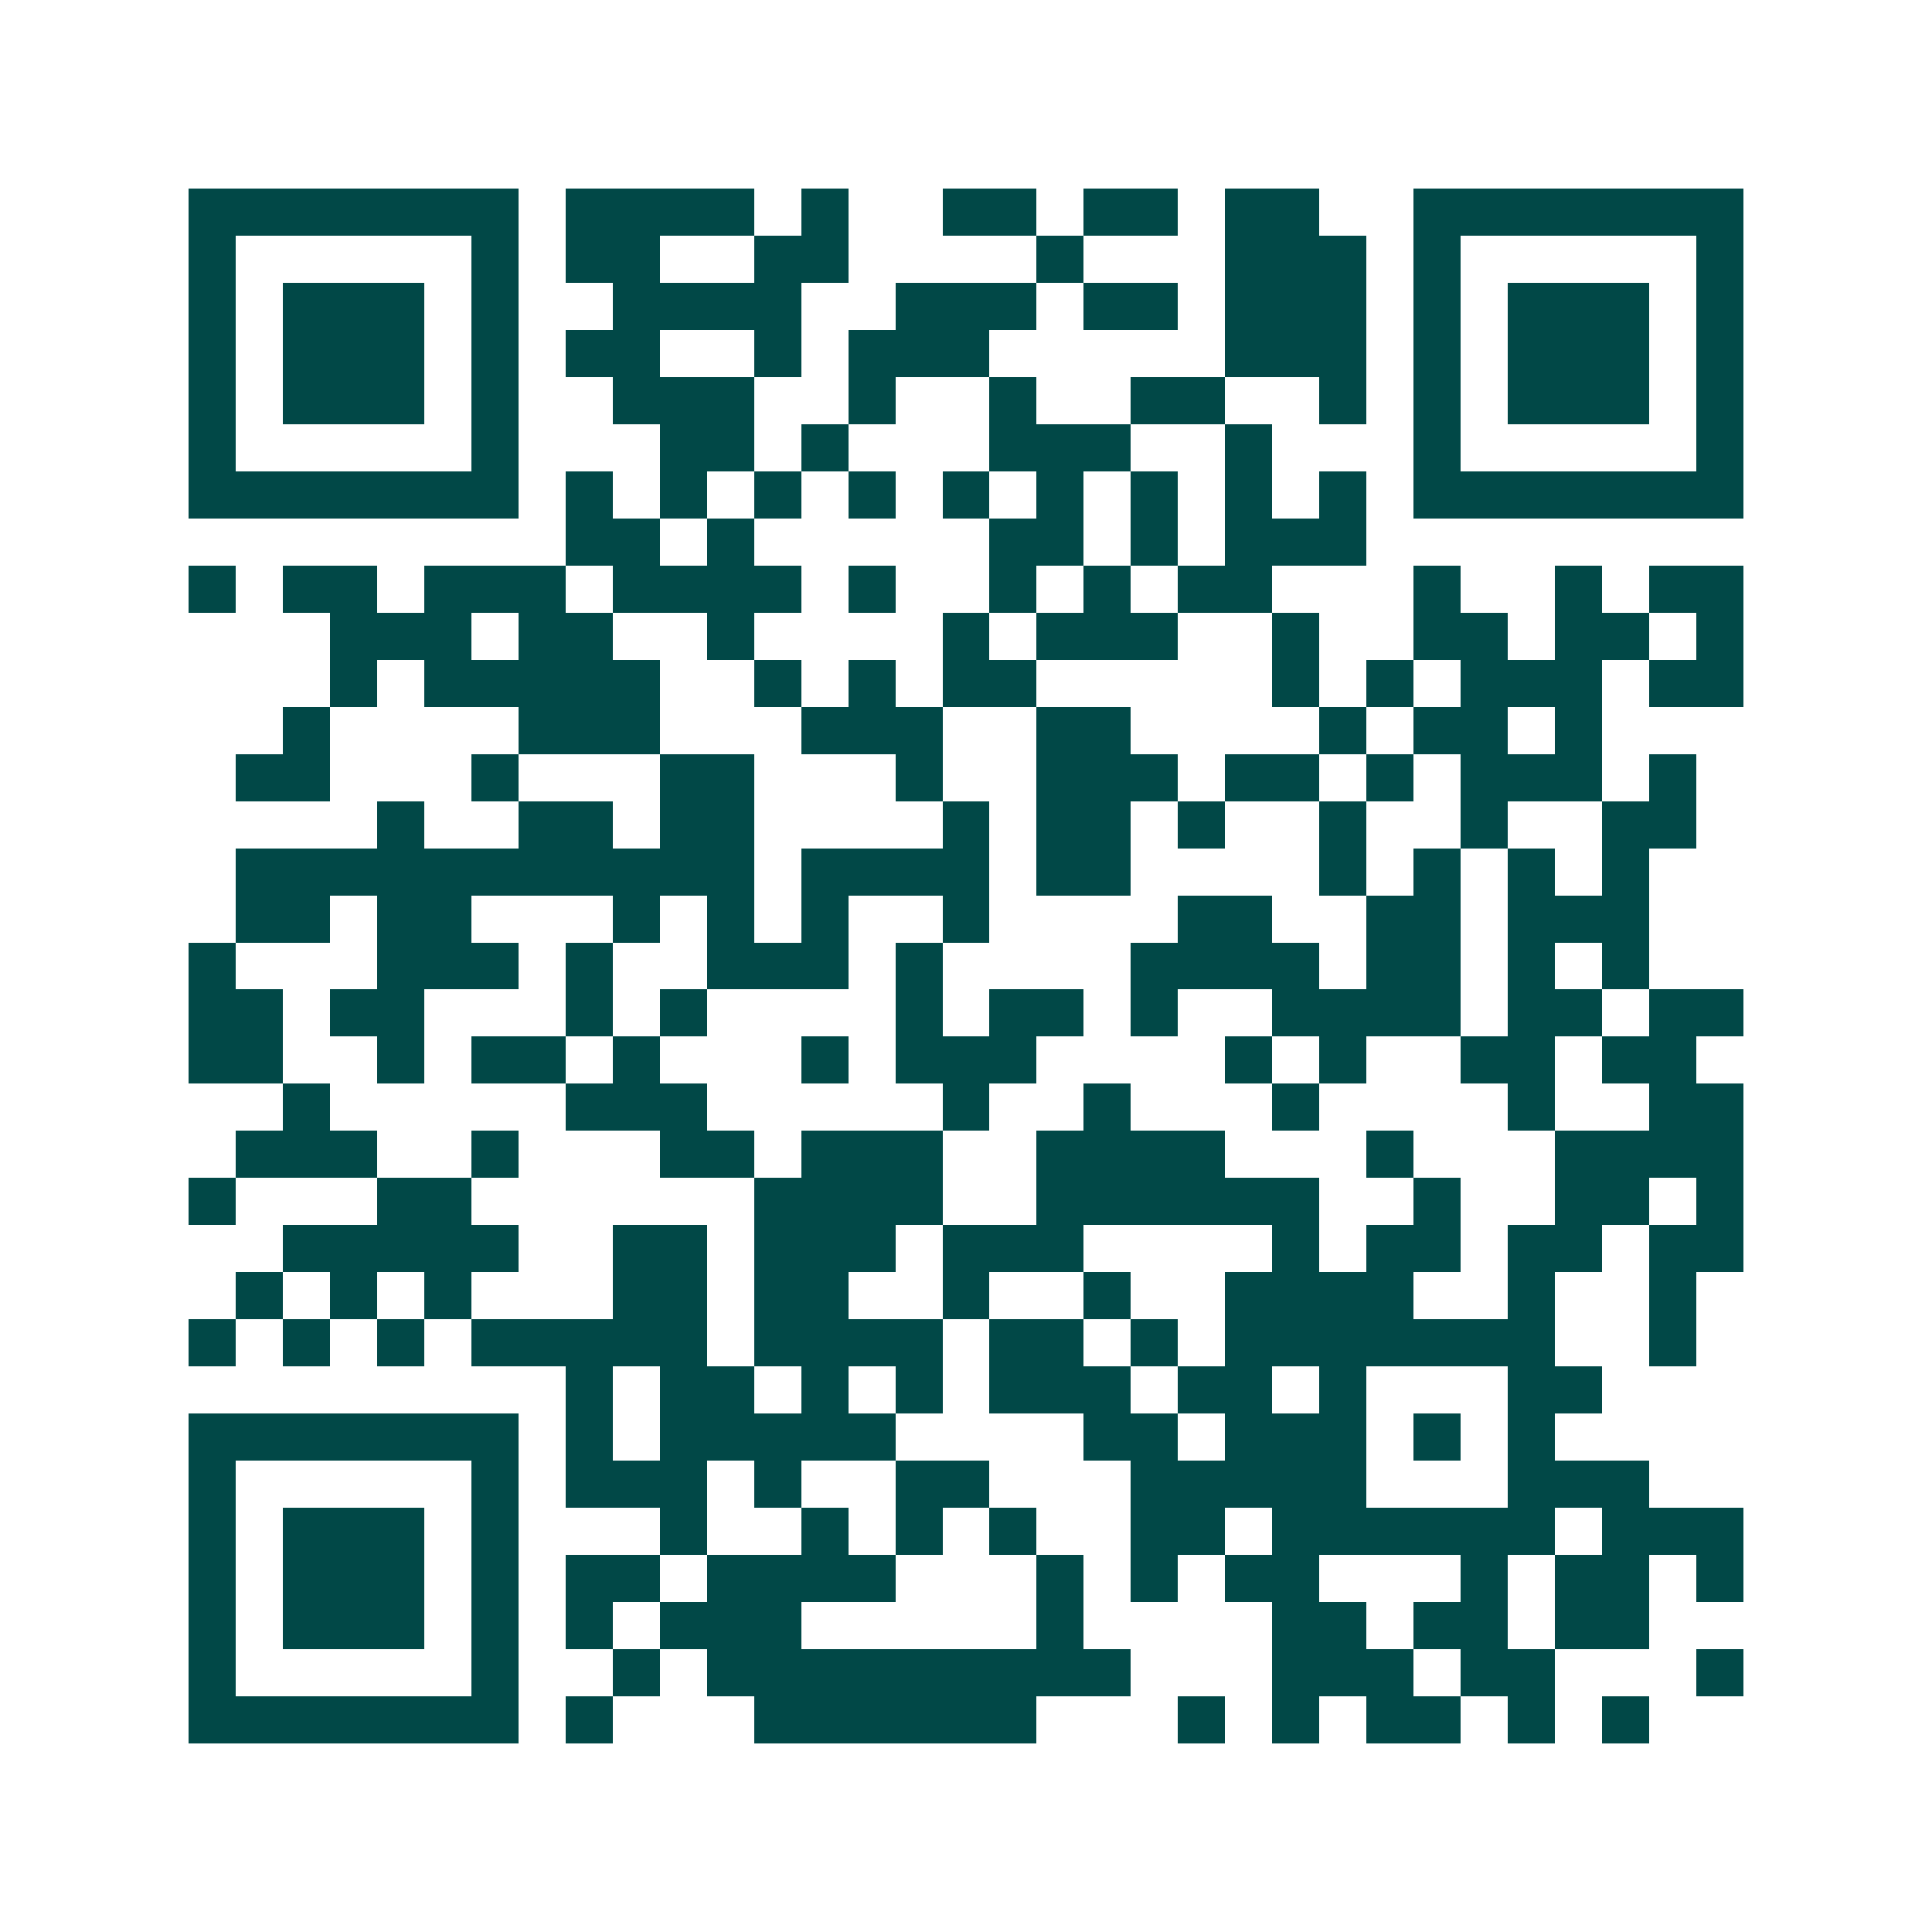 <svg xmlns="http://www.w3.org/2000/svg" width="200" height="200" viewBox="0 0 41 41" shape-rendering="crispEdges"><path fill="#ffffff" d="M0 0h41v41H0z"/><path stroke="#014847" d="M4 4.5h7m1 0h4m1 0h1m2 0h2m1 0h2m1 0h2m2 0h7M4 5.5h1m5 0h1m1 0h2m2 0h2m4 0h1m3 0h3m1 0h1m5 0h1M4 6.5h1m1 0h3m1 0h1m2 0h4m2 0h3m1 0h2m1 0h3m1 0h1m1 0h3m1 0h1M4 7.5h1m1 0h3m1 0h1m1 0h2m2 0h1m1 0h3m5 0h3m1 0h1m1 0h3m1 0h1M4 8.5h1m1 0h3m1 0h1m2 0h3m2 0h1m2 0h1m2 0h2m2 0h1m1 0h1m1 0h3m1 0h1M4 9.5h1m5 0h1m3 0h2m1 0h1m3 0h3m2 0h1m3 0h1m5 0h1M4 10.5h7m1 0h1m1 0h1m1 0h1m1 0h1m1 0h1m1 0h1m1 0h1m1 0h1m1 0h1m1 0h7M12 11.5h2m1 0h1m5 0h2m1 0h1m1 0h3M4 12.5h1m1 0h2m1 0h3m1 0h4m1 0h1m2 0h1m1 0h1m1 0h2m3 0h1m2 0h1m1 0h2M7 13.5h3m1 0h2m2 0h1m4 0h1m1 0h3m2 0h1m2 0h2m1 0h2m1 0h1M7 14.5h1m1 0h5m2 0h1m1 0h1m1 0h2m5 0h1m1 0h1m1 0h3m1 0h2M6 15.5h1m4 0h3m3 0h3m2 0h2m4 0h1m1 0h2m1 0h1M5 16.5h2m3 0h1m3 0h2m3 0h1m2 0h3m1 0h2m1 0h1m1 0h3m1 0h1M8 17.5h1m2 0h2m1 0h2m4 0h1m1 0h2m1 0h1m2 0h1m2 0h1m2 0h2M5 18.5h11m1 0h4m1 0h2m4 0h1m1 0h1m1 0h1m1 0h1M5 19.5h2m1 0h2m3 0h1m1 0h1m1 0h1m2 0h1m4 0h2m2 0h2m1 0h3M4 20.5h1m3 0h3m1 0h1m2 0h3m1 0h1m4 0h4m1 0h2m1 0h1m1 0h1M4 21.5h2m1 0h2m3 0h1m1 0h1m4 0h1m1 0h2m1 0h1m2 0h4m1 0h2m1 0h2M4 22.5h2m2 0h1m1 0h2m1 0h1m3 0h1m1 0h3m4 0h1m1 0h1m2 0h2m1 0h2M6 23.5h1m5 0h3m5 0h1m2 0h1m3 0h1m4 0h1m2 0h2M5 24.5h3m2 0h1m3 0h2m1 0h3m2 0h4m3 0h1m3 0h4M4 25.5h1m3 0h2m6 0h4m2 0h6m2 0h1m2 0h2m1 0h1M6 26.5h5m2 0h2m1 0h3m1 0h3m4 0h1m1 0h2m1 0h2m1 0h2M5 27.5h1m1 0h1m1 0h1m3 0h2m1 0h2m2 0h1m2 0h1m2 0h4m2 0h1m2 0h1M4 28.5h1m1 0h1m1 0h1m1 0h5m1 0h4m1 0h2m1 0h1m1 0h7m2 0h1M12 29.5h1m1 0h2m1 0h1m1 0h1m1 0h3m1 0h2m1 0h1m3 0h2M4 30.5h7m1 0h1m1 0h5m4 0h2m1 0h3m1 0h1m1 0h1M4 31.5h1m5 0h1m1 0h3m1 0h1m2 0h2m3 0h5m3 0h3M4 32.5h1m1 0h3m1 0h1m3 0h1m2 0h1m1 0h1m1 0h1m2 0h2m1 0h6m1 0h3M4 33.5h1m1 0h3m1 0h1m1 0h2m1 0h4m3 0h1m1 0h1m1 0h2m3 0h1m1 0h2m1 0h1M4 34.5h1m1 0h3m1 0h1m1 0h1m1 0h3m5 0h1m4 0h2m1 0h2m1 0h2M4 35.5h1m5 0h1m2 0h1m1 0h9m3 0h3m1 0h2m3 0h1M4 36.5h7m1 0h1m3 0h6m3 0h1m1 0h1m1 0h2m1 0h1m1 0h1"/></svg>

